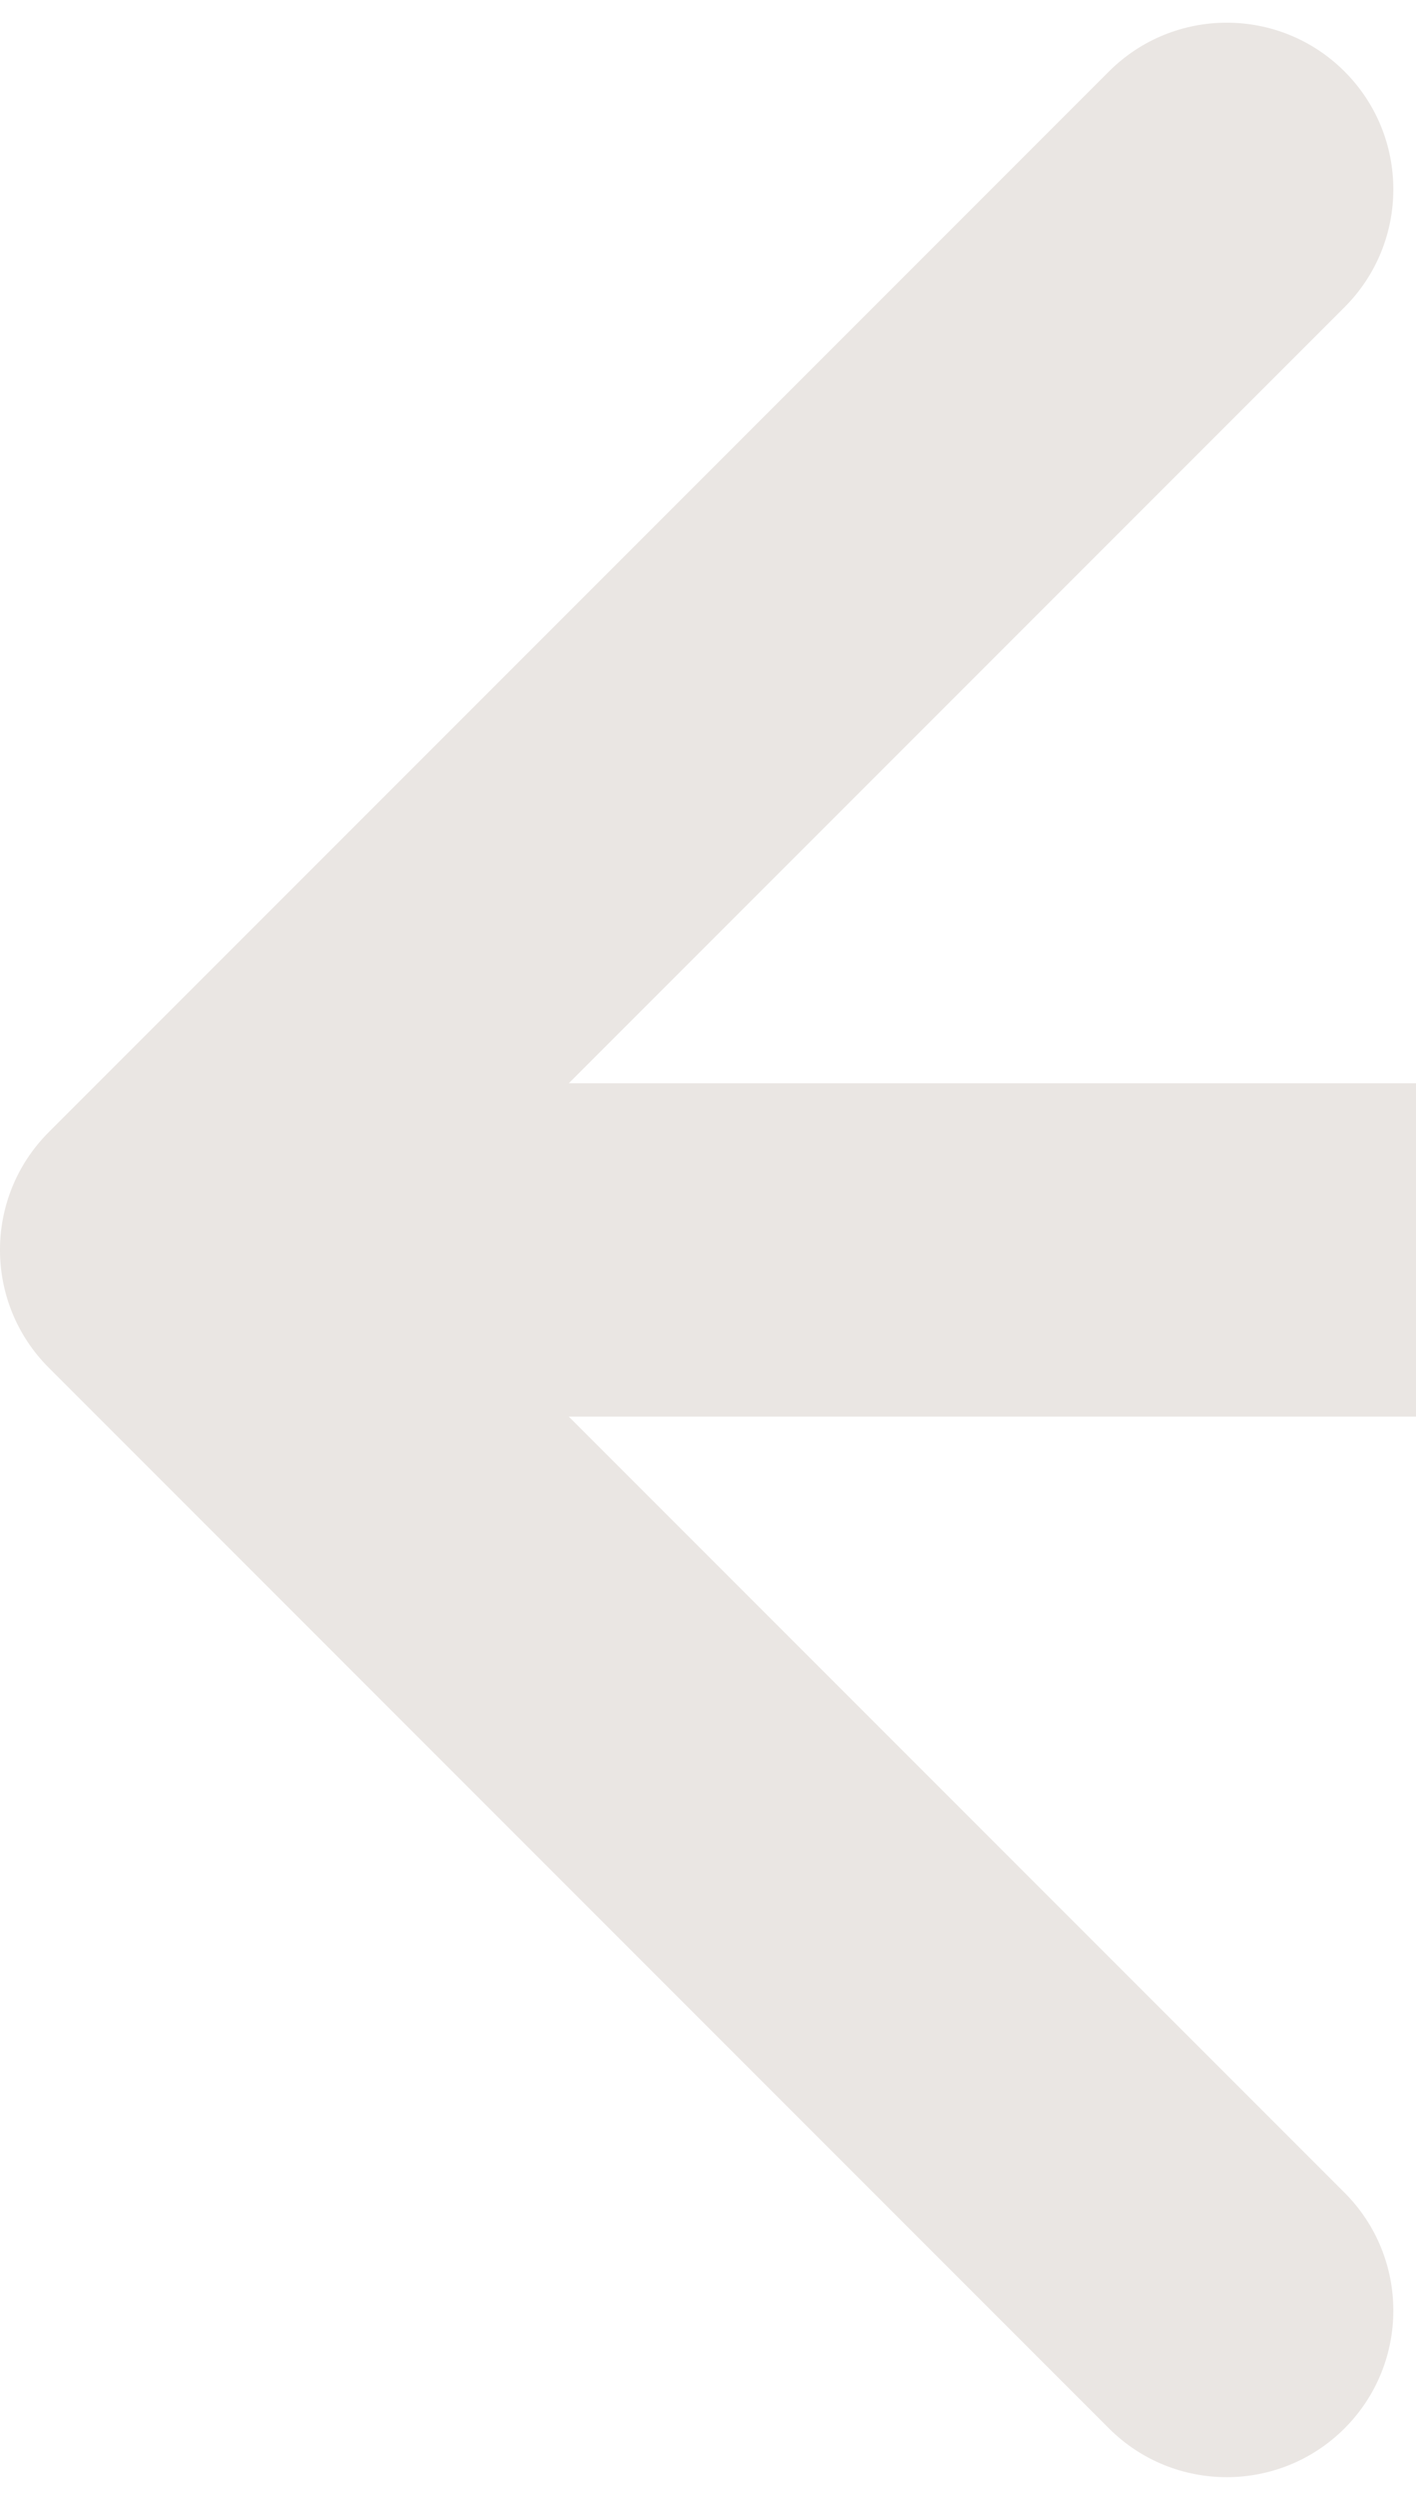 <svg width="34" height="60" viewBox="0 0 34 60" fill="none" xmlns="http://www.w3.org/2000/svg">
<path d="M1.172 27.172C-0.391 28.734 -0.391 31.266 1.172 32.828L26.627 58.284C28.189 59.846 30.722 59.846 32.284 58.284C33.846 56.722 33.846 54.19 32.284 52.627L9.657 30L32.284 7.373C33.846 5.81 33.846 3.278 32.284 1.716C30.722 0.154 28.189 0.154 26.627 1.716L1.172 27.172ZM34 26L4 26V34H34V26Z" fill="#EAE6E3"/>
</svg>
